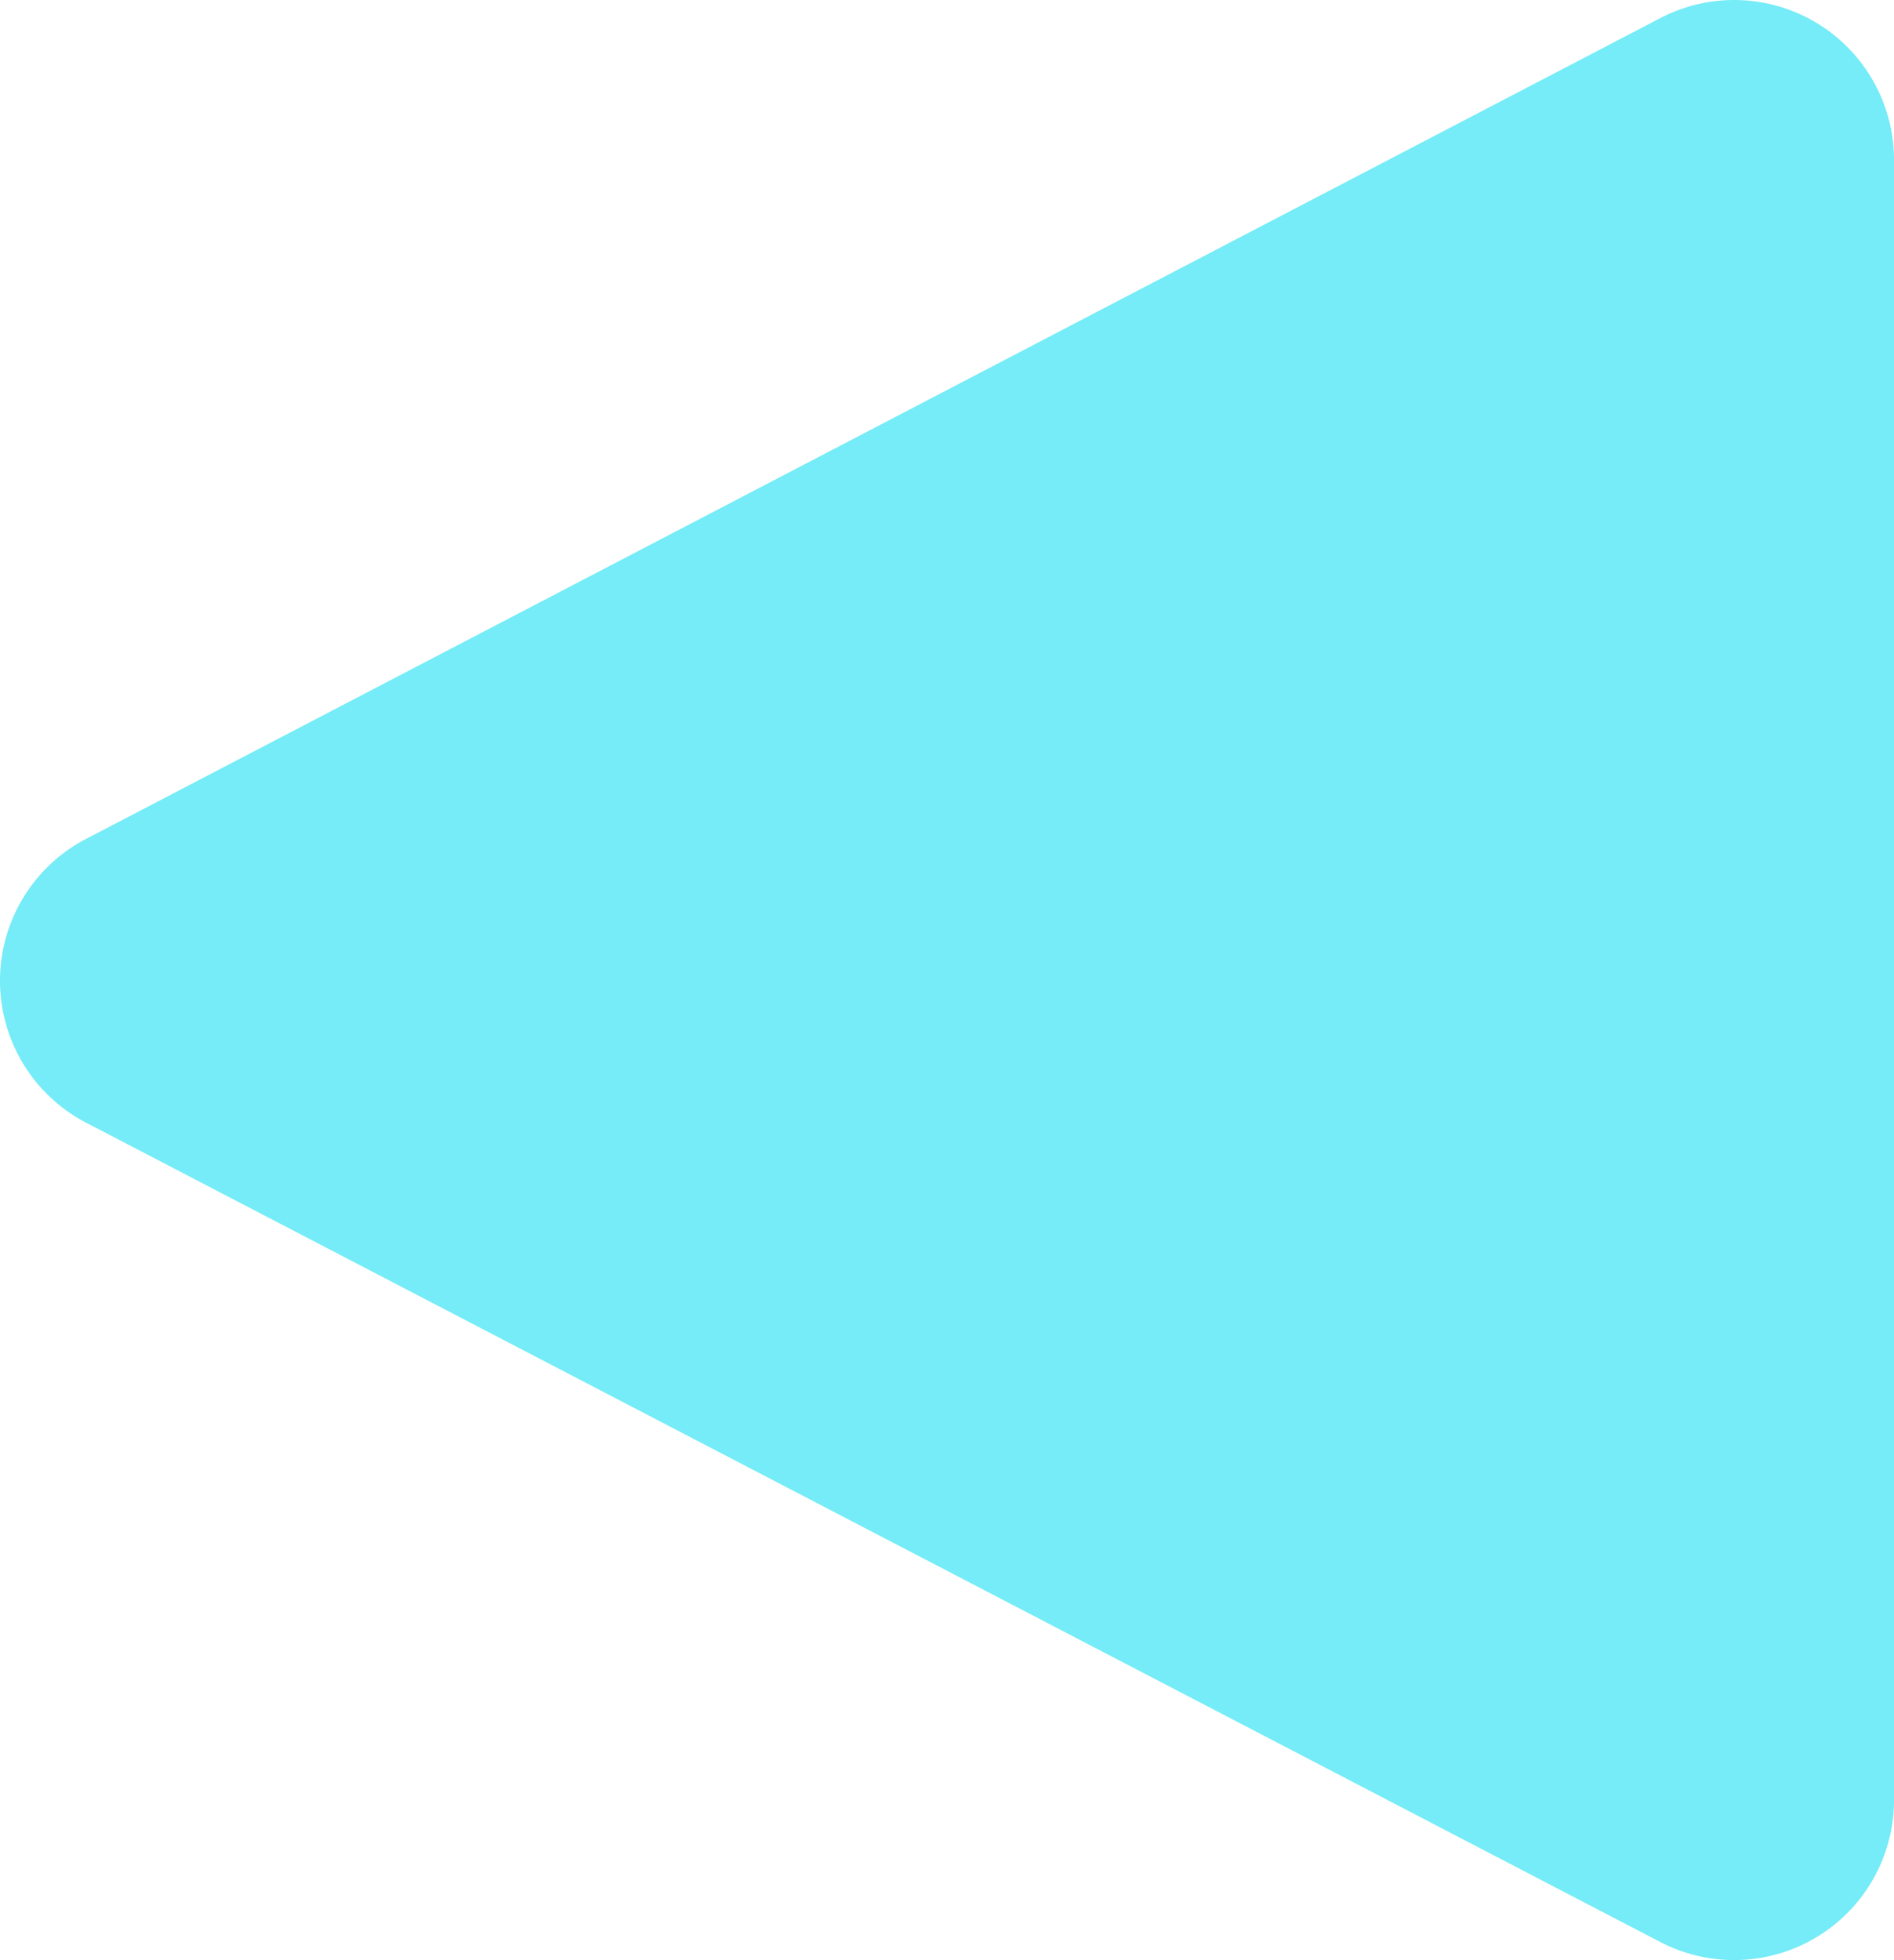 <svg xmlns="http://www.w3.org/2000/svg" width="399.057" height="412.804" viewBox="0 0 399.057 412.804"><defs><style>.a{fill:#75ecf7;mix-blend-mode:color-burn;isolation:isolate;}</style></defs><path class="a" d="M377.839,64.209a33.678,33.678,0,0,1,49.254,29.859V439.509a33.691,33.691,0,0,1-49.237,29.876L46.169,296.826a33.685,33.685,0,0,1-.017-59.752Z" transform="translate(-28.035 -60.387)"/></svg>